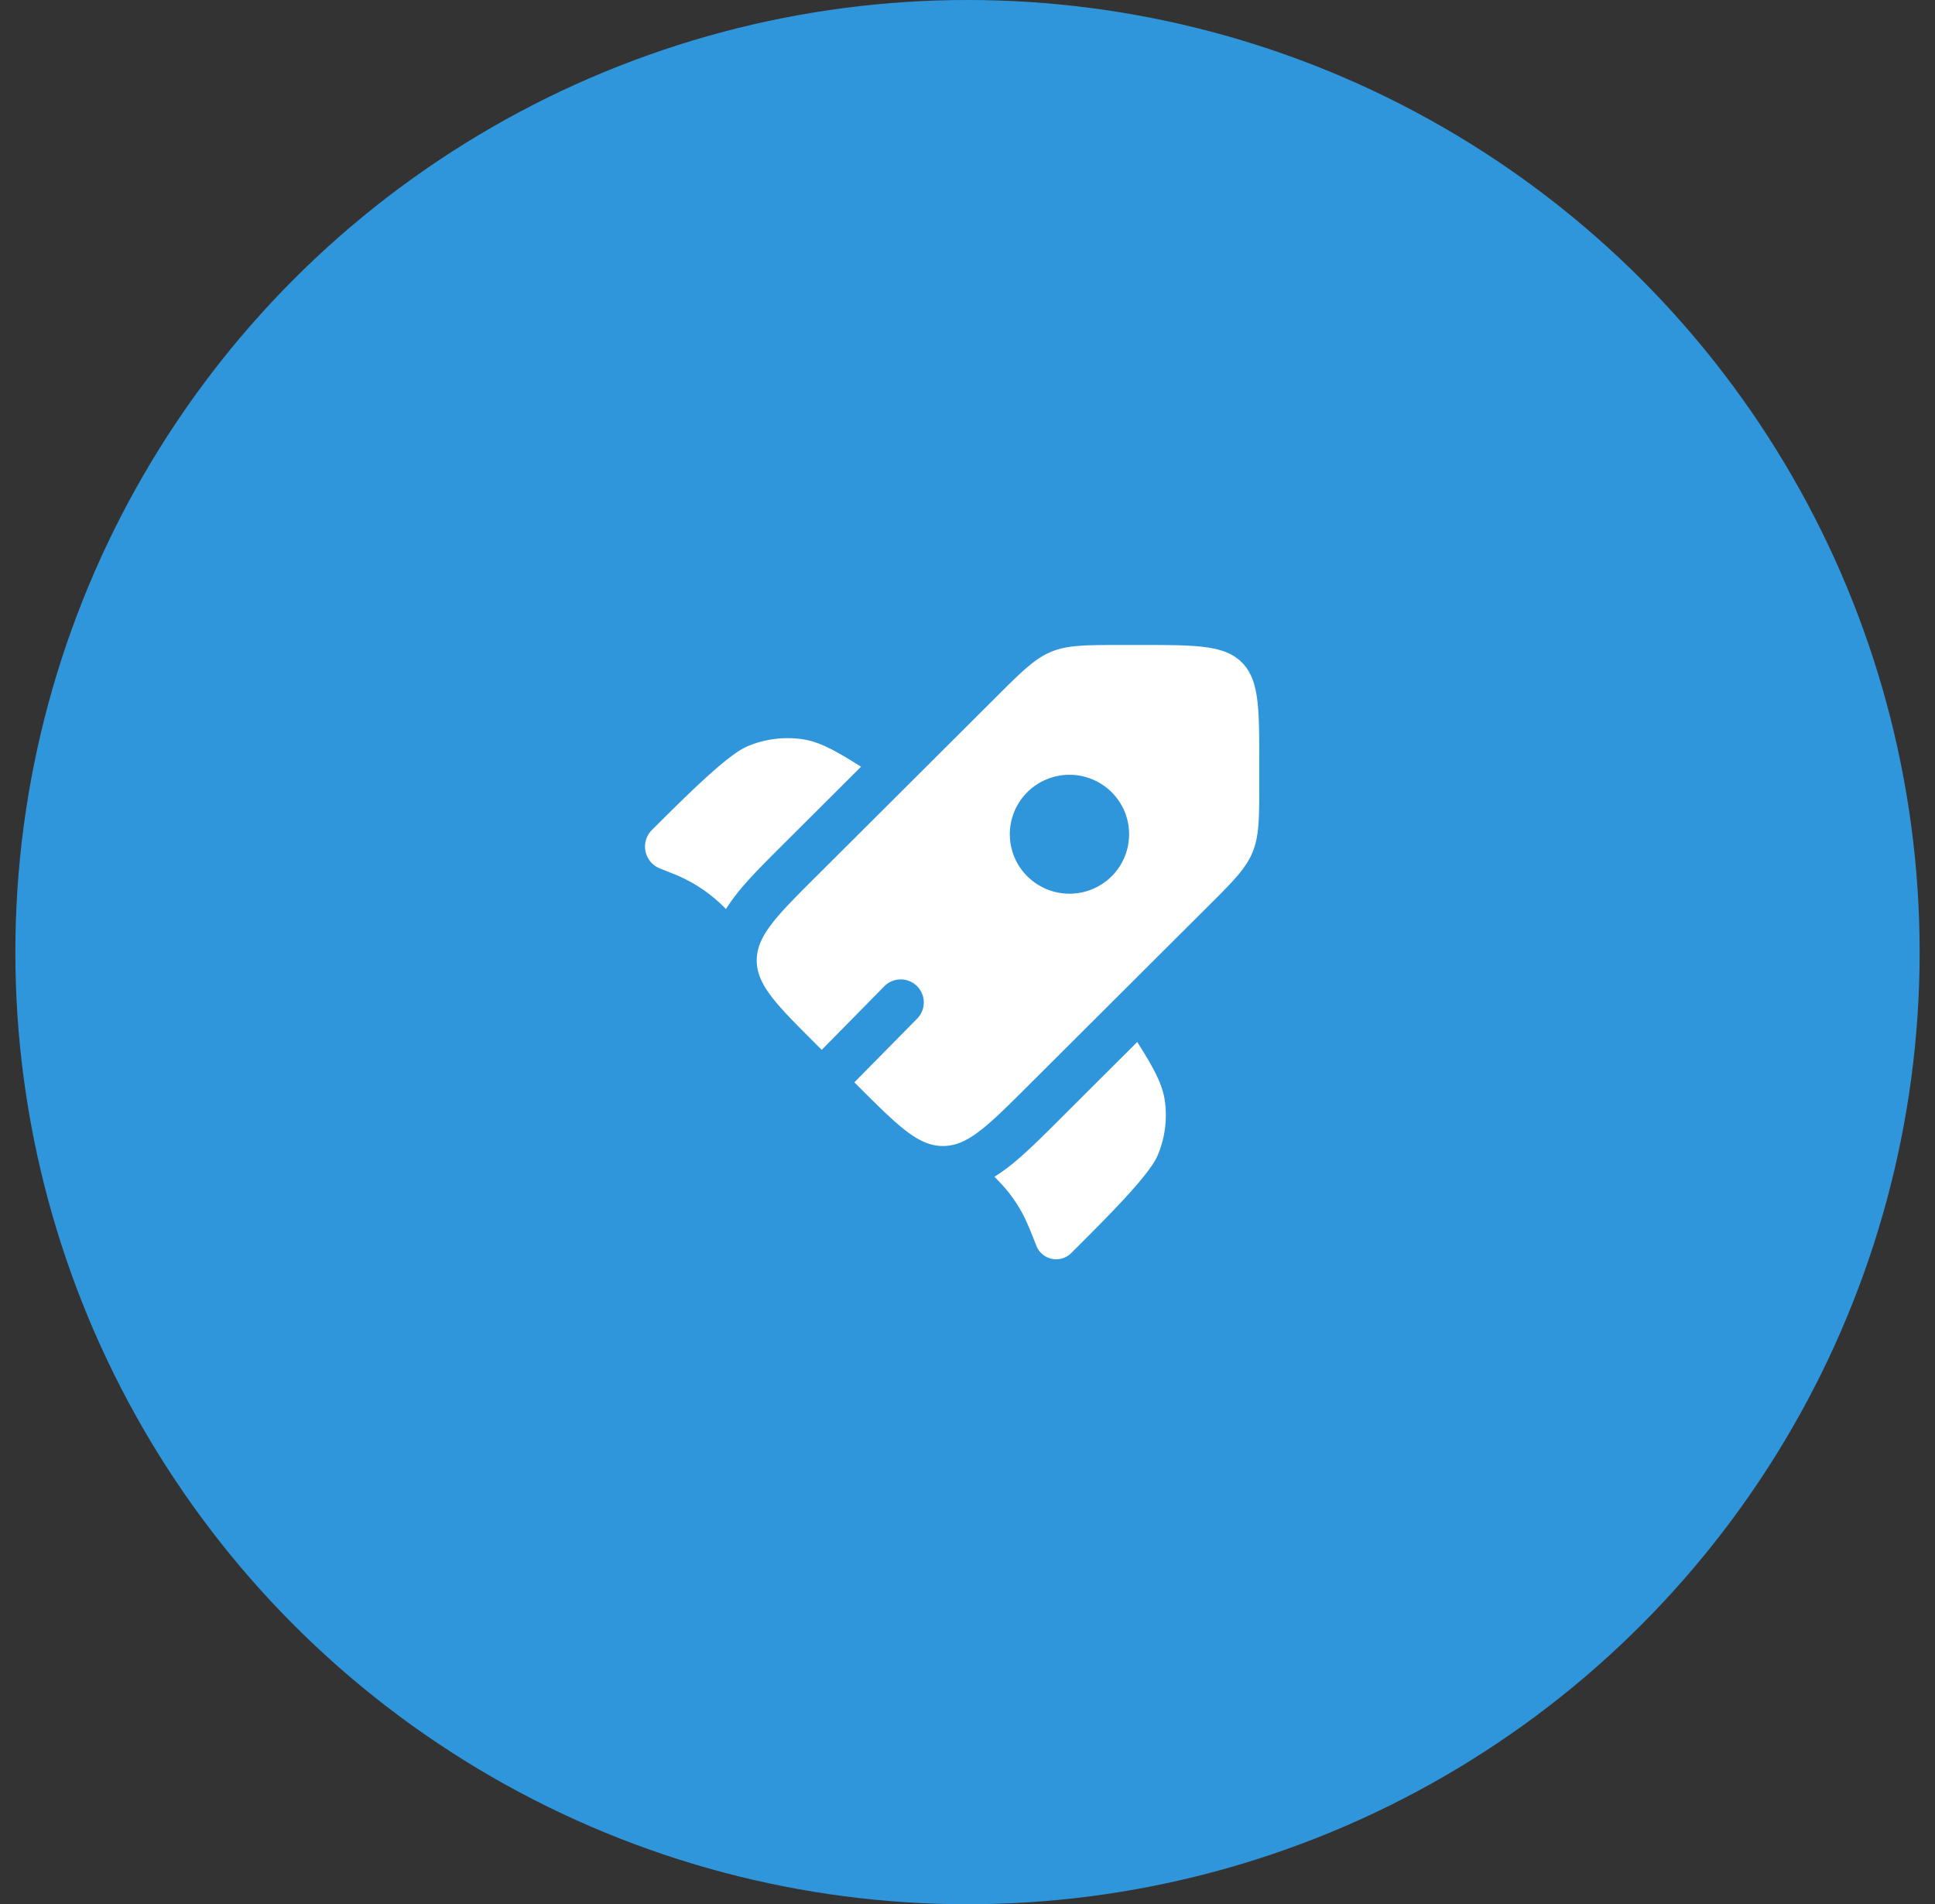 <svg xmlns="http://www.w3.org/2000/svg" width="63" height="62" fill="none"><rect width="100%" height="100%" fill="#333333" stroke="none"/><circle cx="31.5" cy="31" r="31" fill="#3096DB"/><path fill="#fff" d="m28.034 24.963-2.543 2.536c-.467.466-.896.893-1.235 1.28-.217.248-.434.52-.619.82l-.024-.025a4.856 4.856 0 0 0-1.626-1.098l-.124-.05-.378-.15a.764.764 0 0 1-.26-1.252c1.12-1.117 2.465-2.458 3.114-2.727a3.38 3.38 0 0 1 1.788-.229c.546.081 1.063.362 1.907.895Zm4.343 13.35c.205.208.34.355.464.512.162.207.307.427.434.658.142.26.253.537.474 1.092a.691.691 0 0 0 1.126.224l.084-.083c1.12-1.117 2.465-2.458 2.735-3.105a3.35 3.35 0 0 0 .229-1.782c-.081-.545-.363-1.06-.897-1.902l-2.552 2.544c-.478.477-.916.914-1.313 1.256-.237.206-.497.41-.784.586Z"/><path fill="#fff" fill-rule="evenodd" d="m33.447 35.377 5.846-5.83c.843-.839 1.264-1.259 1.485-1.792C41 27.22 41 26.627 41 25.44v-.567c0-1.826 0-2.739-.569-3.306C39.862 21 38.947 21 37.116 21h-.57c-1.19 0-1.785 0-2.32.221-.536.221-.957.64-1.8 1.48l-5.846 5.83c-.984.98-1.594 1.589-1.83 2.177a1.48 1.48 0 0 0-.112.561c0 .802.647 1.448 1.942 2.739l.174.173 2.038-2.069a.75.75 0 1 1 1.069 1.053l-2.045 2.075.137.137c1.295 1.29 1.942 1.936 2.747 1.936.178 0 .348-.031.519-.094.603-.222 1.219-.836 2.228-1.842Zm2.746-6.846a1.946 1.946 0 0 1-2.746 0 1.932 1.932 0 0 1 0-2.738 1.946 1.946 0 0 1 2.746 0 1.932 1.932 0 0 1 0 2.738Z" clip-rule="evenodd"/></svg>